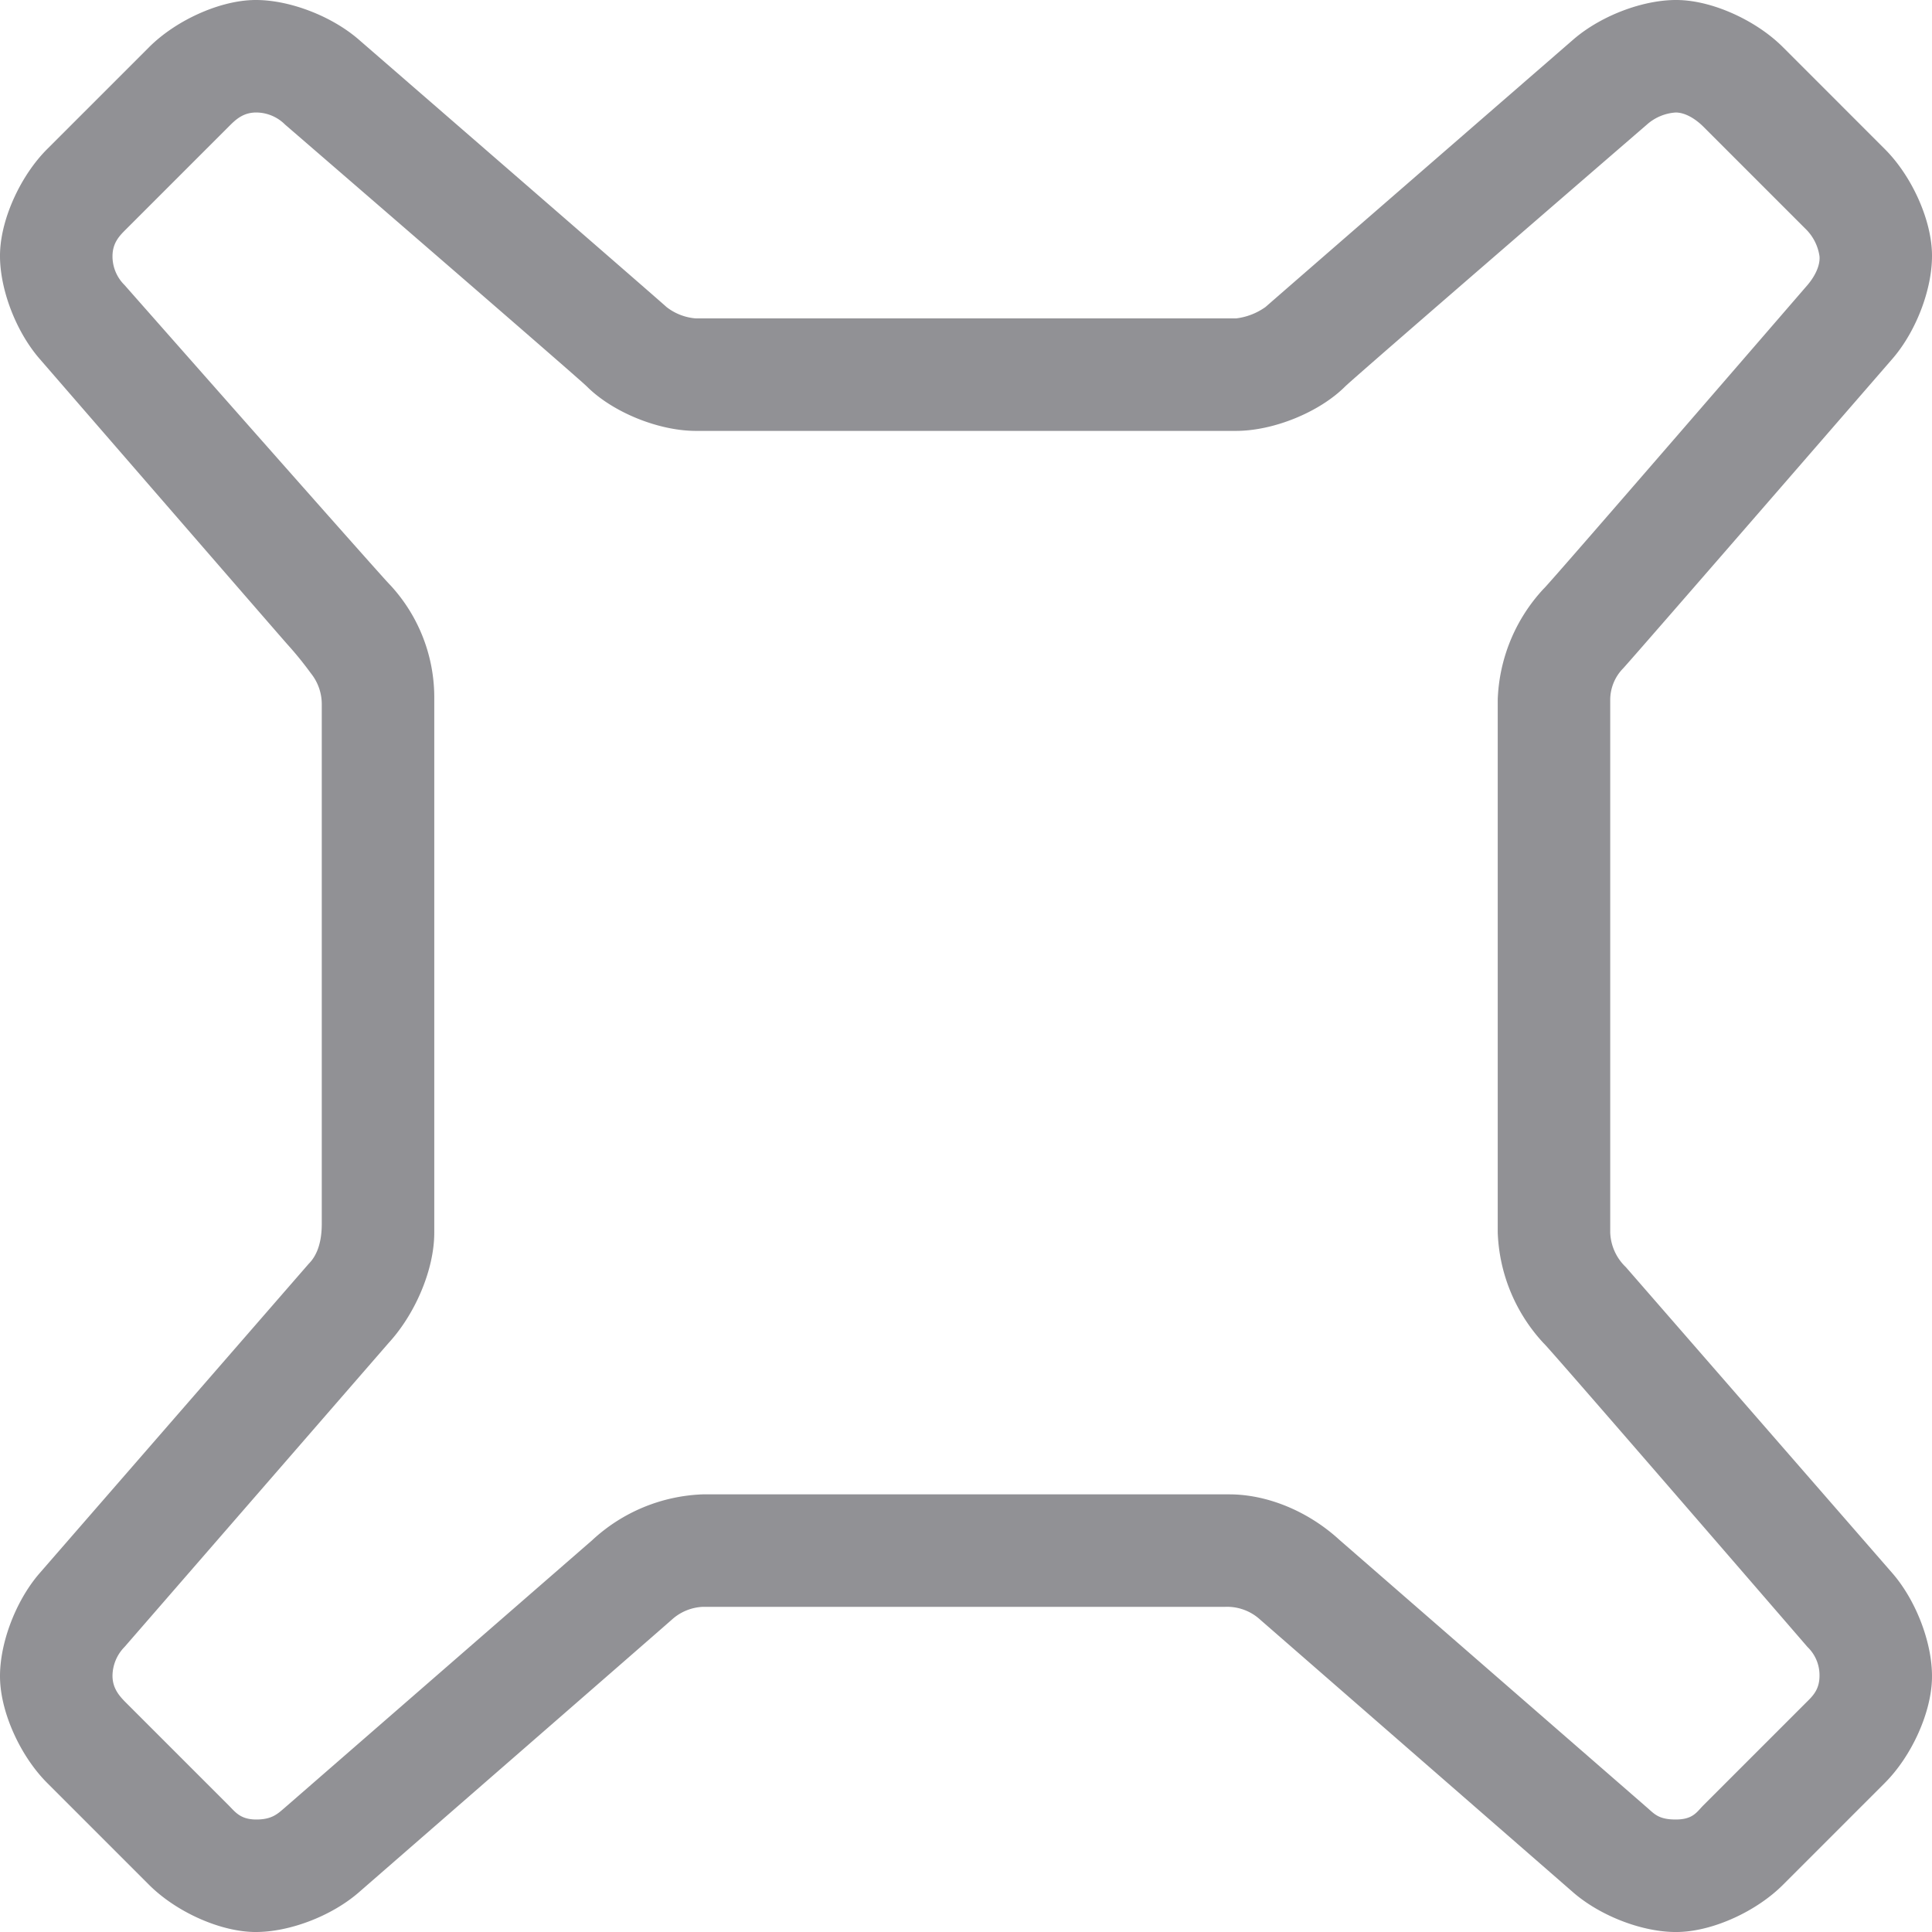 <svg xmlns="http://www.w3.org/2000/svg" viewBox="0 0 365.483 365.485"><g id="Layer_2" data-name="Layer 2"><g id="separator-renegade"><path d="M48.415,365.483c-.26,0-.517,0-.772-.015-6.458-.256-14.454-3.92-19.446-8.91L8.925,337.287c-4.992-5-8.655-12.992-8.91-19.449s2.77-14.72,7.356-20.091L58.4,239.076c1-1,2.47-3.078,2.47-7.554V133.237a9.315,9.315,0,0,0-2.051-5.856,66.3,66.3,0,0,0-4.335-5.353c-.609-.645-47.114-54.292-47.114-54.292C2.785,62.367-.24,54.105.015,47.645S3.933,33.189,8.924,28.2L28.2,8.926c5-4.995,13-8.659,19.454-8.911s14.714,2.771,20.085,7.36c0,0,56.8,49.267,58.335,50.694a10.274,10.274,0,0,0,5.589,2.166h102.16a12.033,12.033,0,0,0,5.6-2.176c1.845-1.641,58.324-50.684,58.324-50.684,5.373-4.589,13.615-7.617,20.092-7.36,6.454.252,14.454,3.916,19.45,8.91L356.556,28.2c5,4.993,8.66,12.992,8.913,19.452s-2.776,14.722-7.359,20.089c0,0-49.077,56.583-51.067,58.709a8.533,8.533,0,0,0-2.432,5.853V233.184a9.511,9.511,0,0,0,2.948,6.515l50.55,58.046c4.584,5.366,7.611,13.626,7.36,20.086s-3.918,14.461-8.913,19.456l-19.268,19.27c-4.993,4.991-12.99,8.655-19.45,8.911-6.446.274-14.722-2.769-20.093-7.357l-59.363-51.724a9.253,9.253,0,0,0-6.618-2.414H132.937a9.339,9.339,0,0,0-5.842,2.42c-1.993,1.778-59.361,51.718-59.361,51.718C62.579,362.518,54.751,365.482,48.415,365.483Zm263.15-23.551c1.355,1.156,2.127,2.27,5.431,2.27s3.985-1.432,5.246-2.693L341.51,322.24c1.259-1.26,2.692-2.46,2.692-5.237a7.39,7.39,0,0,0-2.272-5.438s-47.944-55.492-49.806-57.354l-.141-.141a32.421,32.421,0,0,1-8.651-20.886V132.3a32.422,32.422,0,0,1,8.651-20.887l.129-.129c1.872-1.872,49.818-57.365,49.818-57.365,1.157-1.356,2.428-3.454,2.272-5.438a9.04,9.04,0,0,0-2.691-5.236l-19.27-19.272c-1.26-1.259-3.264-2.691-5.241-2.691a9.094,9.094,0,0,0-5.436,2.274s-55.375,47.829-57.1,49.558c-4.876,4.869-13.555,8.4-20.642,8.4H131.659c-7.089,0-15.768-3.533-20.637-8.4-1.722-1.723-57.108-49.56-57.108-49.56a7.76,7.76,0,0,0-5.432-2.273c-2.572,0-3.98,1.432-5.241,2.693L23.971,43.243c-1.258,1.258-2.69,2.6-2.69,5.241a7.625,7.625,0,0,0,2.271,5.432s48.438,54.942,50.309,56.813c0,0-2.755-2.961.117.117A31.3,31.3,0,0,1,82.152,132.3V233.184c0,7.086-3.671,15.472-8.647,20.882l-49.953,57.5A7.884,7.884,0,0,0,21.281,317c0,2.506,1.432,3.983,2.693,5.245L43.242,341.51c1.26,1.26,2.222,2.692,5.243,2.692s4.074-1.113,5.427-2.268l58.131-50.582a32.423,32.423,0,0,1,20.894-8.659h99.609c7.089,0,14.847,3.1,20.886,8.651Z" style="fill:#919195"/></g></g></svg>